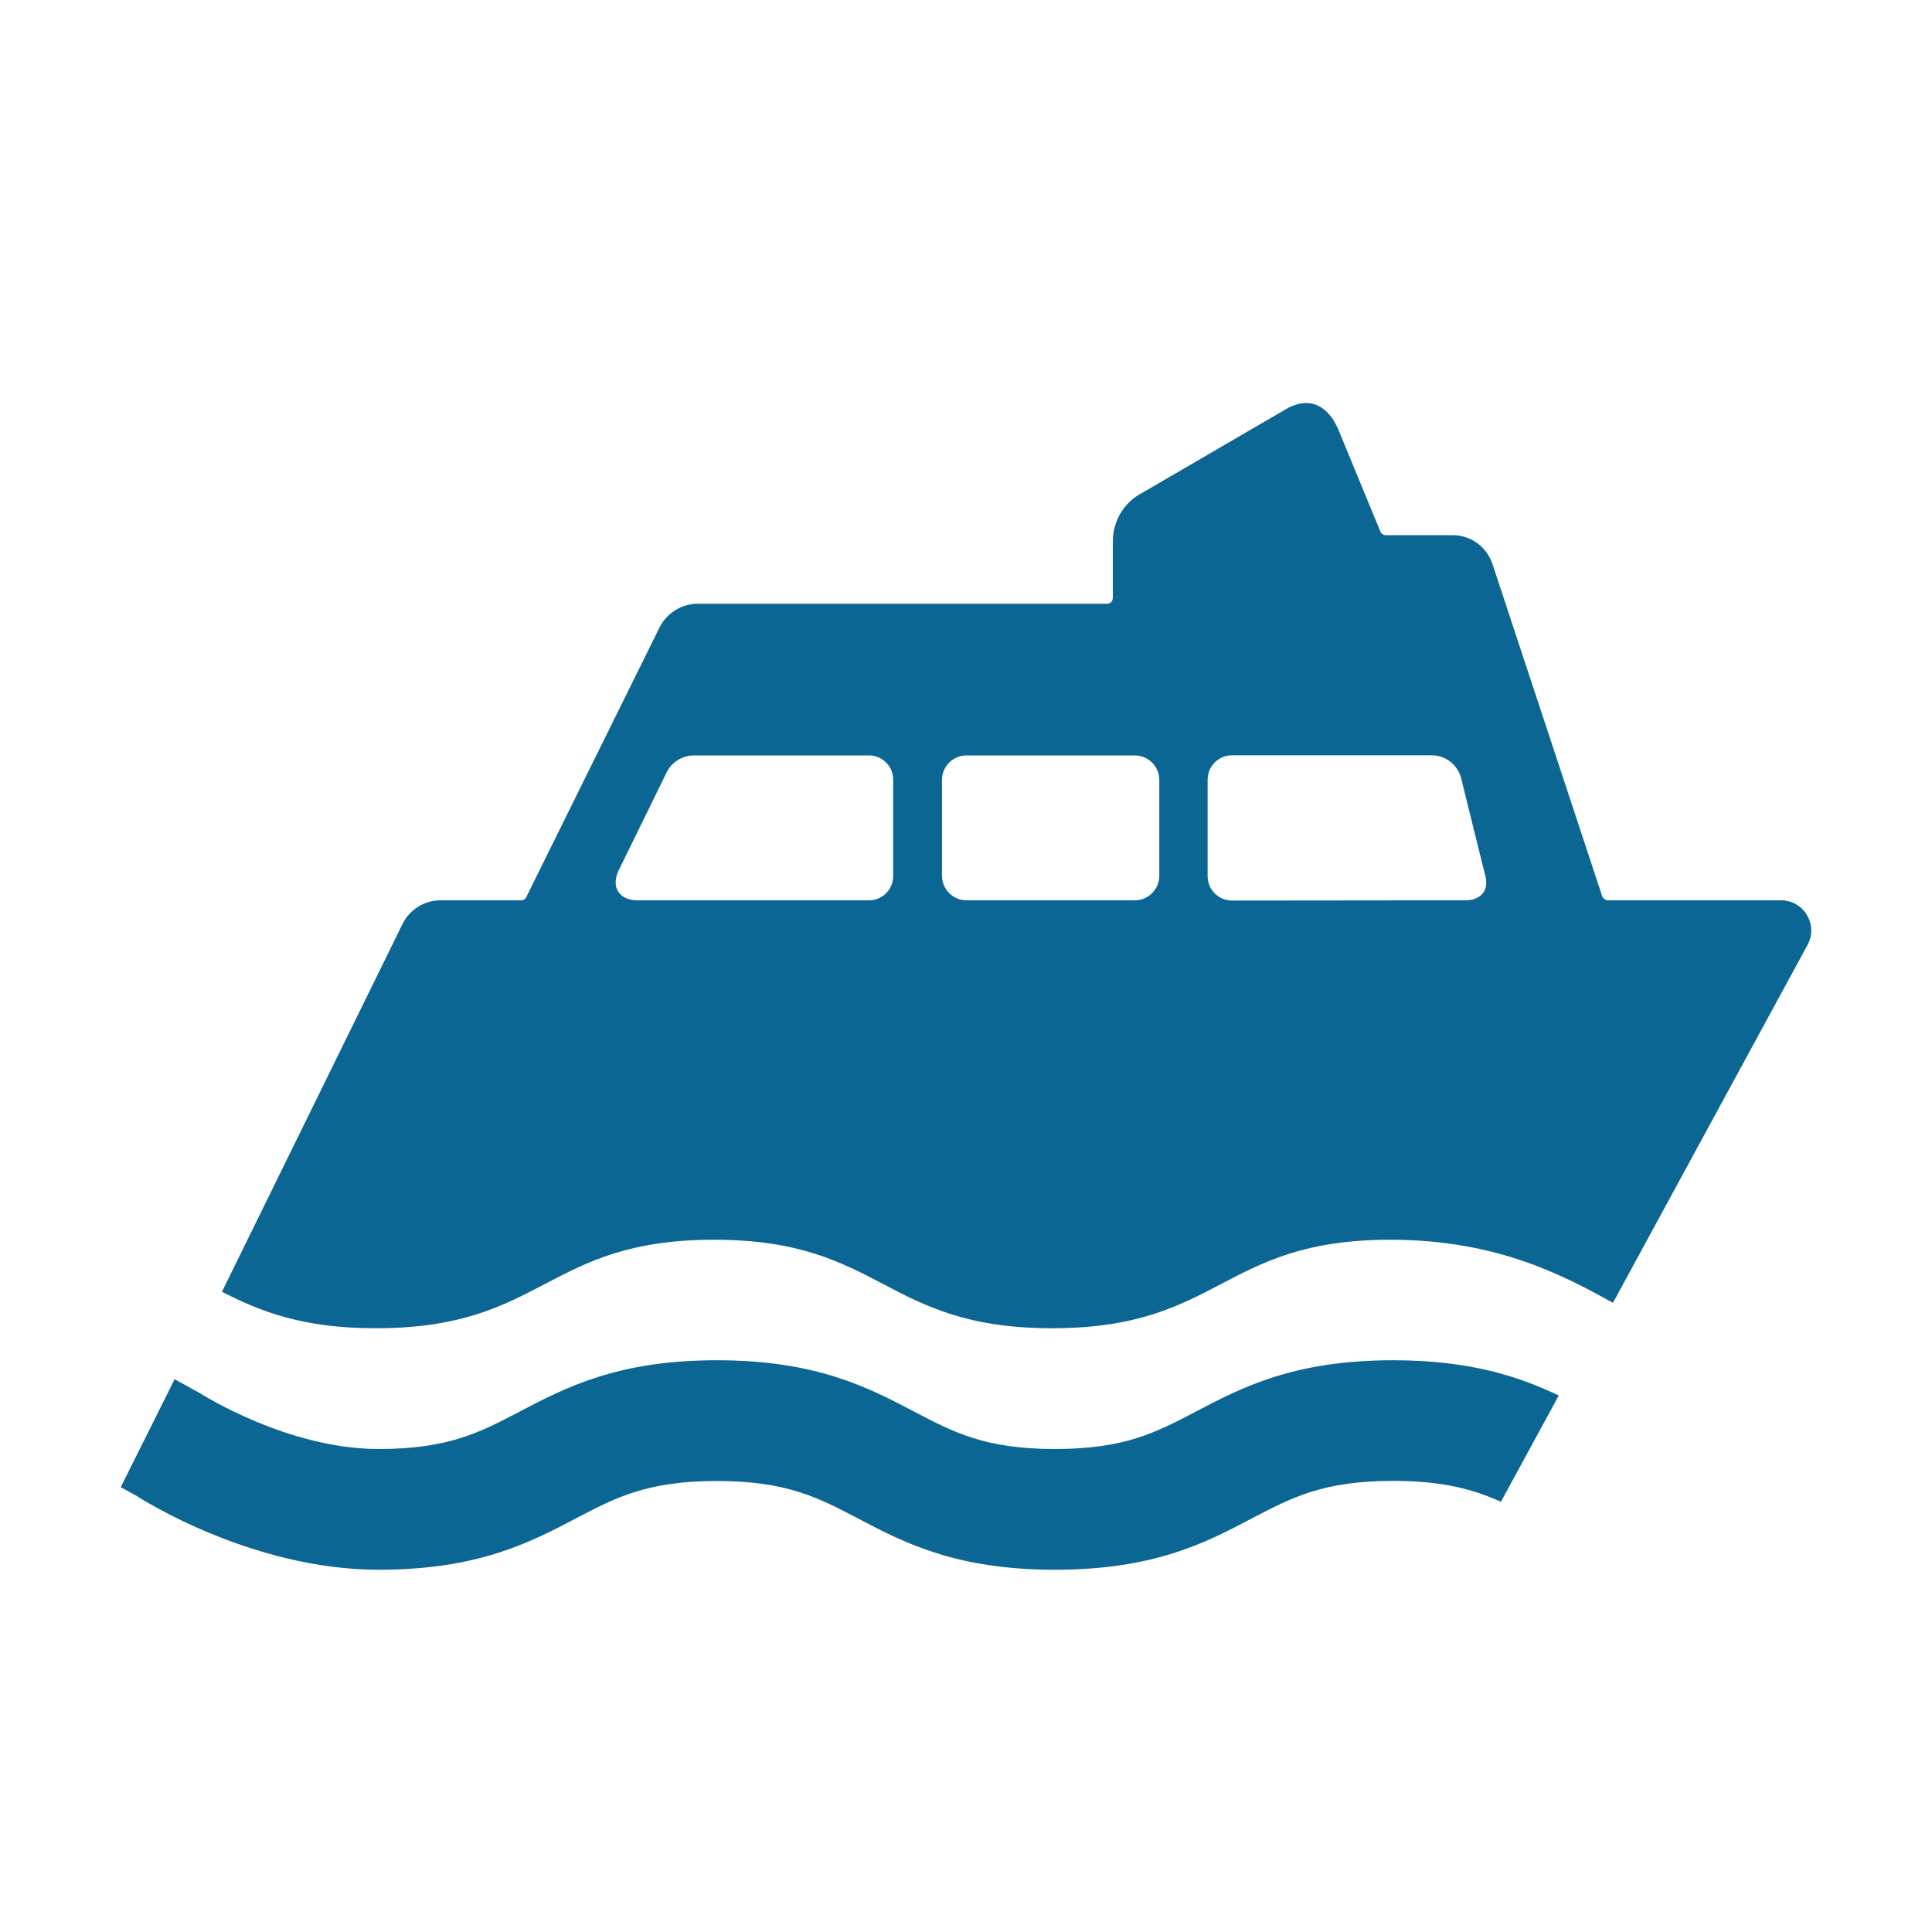 <?xml version="1.0" encoding="utf-8"?>
<!-- Generator: Adobe Illustrator 23.0.1, SVG Export Plug-In . SVG Version: 6.00 Build 0)  -->
<svg version="1.1" id="ferry" xmlns="http://www.w3.org/2000/svg" xmlns:xlink="http://www.w3.org/1999/xlink" x="0px" y="0px"
	 width="16px" height="16px" viewBox="0 0 16 16" enable-background="new 0 0 16 16" xml:space="preserve">
<path fill="#0C6693" d="M8.737,13c-0.823,0-1.253-0.226-1.632-0.425
	c-0.33-0.173-0.591-0.31-1.168-0.31s-0.838,0.137-1.168,0.31
	C4.389,12.774,3.959,13,3.136,13c-1.052,0-1.969-0.588-2.007-0.613l-0.129-0.071
	l0.446-0.894l0.196,0.108C1.68,11.553,2.386,12,3.136,12
	c0.577,0,0.838-0.137,1.168-0.31c0.38-0.199,0.81-0.425,1.633-0.425
	s1.254,0.226,1.633,0.425C7.9,11.863,8.16,12,8.737,12s0.837-0.137,1.167-0.31
	c0.379-0.199,0.81-0.425,1.633-0.425c0.643,0,1.046,0.137,1.372,0.292
	l-0.479,0.88c-0.23-0.103-0.481-0.173-0.893-0.173
	c-0.577,0-0.838,0.137-1.168,0.31C9.99,12.774,9.56,13,8.737,13z"/>
<path fill="#0C6693" d="M14.75,7.456h-0.662h-0.231h-0.539
	c-0.023,0-0.043-0.015-0.05-0.036L12.361,4.674
	c-0.047-0.145-0.18-0.242-0.33-0.242h-0.555
	c-0.021-0-0.039-0.014-0.046-0.034l-0.34-0.825
	c-0.073-0.186-0.215-0.297-0.417-0.198L9.46,4.081
	C9.311,4.157,9.216,4.313,9.216,4.483L9.216,4.946
	c0,0.04-0.025,0.054-0.047,0.054L7.557,5L5.779,5
	c-0.135,0-0.258,0.077-0.318,0.198L4.362,7.422
	C4.356,7.442,4.336,7.456,4.315,7.456H3.986H3.751H3.648
	c-0.133,0-0.255,0.076-0.314,0.195l-1.496,3.047C2.151,10.857,2.496,11,3.113,11
	c1.4,0,1.4-0.733,2.8-0.733C7.313,10.267,7.313,11,8.713,11
	c1.4,0,1.4-0.733,2.8-0.733c0.899,0,1.45,0.306,1.845,0.522l1.611-2.963
	C15.06,7.659,14.939,7.456,14.75,7.456z M7.397,7.256
	c0,0.11-0.09,0.2-0.2,0.2H5.272c-0.125,0-0.236-0.098-0.133-0.279
	L5.52,6.398c0.043-0.087,0.131-0.142,0.228-0.142h1.449
	c0.11,0,0.2,0.09,0.2,0.2V7.256z M9.601,7.252
	c0,0.113-0.091,0.204-0.204,0.204H8.005c-0.113,0-0.204-0.091-0.204-0.204V6.46
	c0-0.113,0.091-0.204,0.204-0.204h1.392c0.113,0,0.204,0.091,0.204,0.204V7.252z
	 M12.136,7.456l-1.933,0.002c-0.111,0-0.202-0.09-0.202-0.202V6.457
	c0-0.111,0.09-0.202,0.202-0.202h1.653c0.116,0,0.217,0.079,0.245,0.192
	l0.193,0.78C12.347,7.392,12.245,7.456,12.136,7.456z"/>
</svg>
